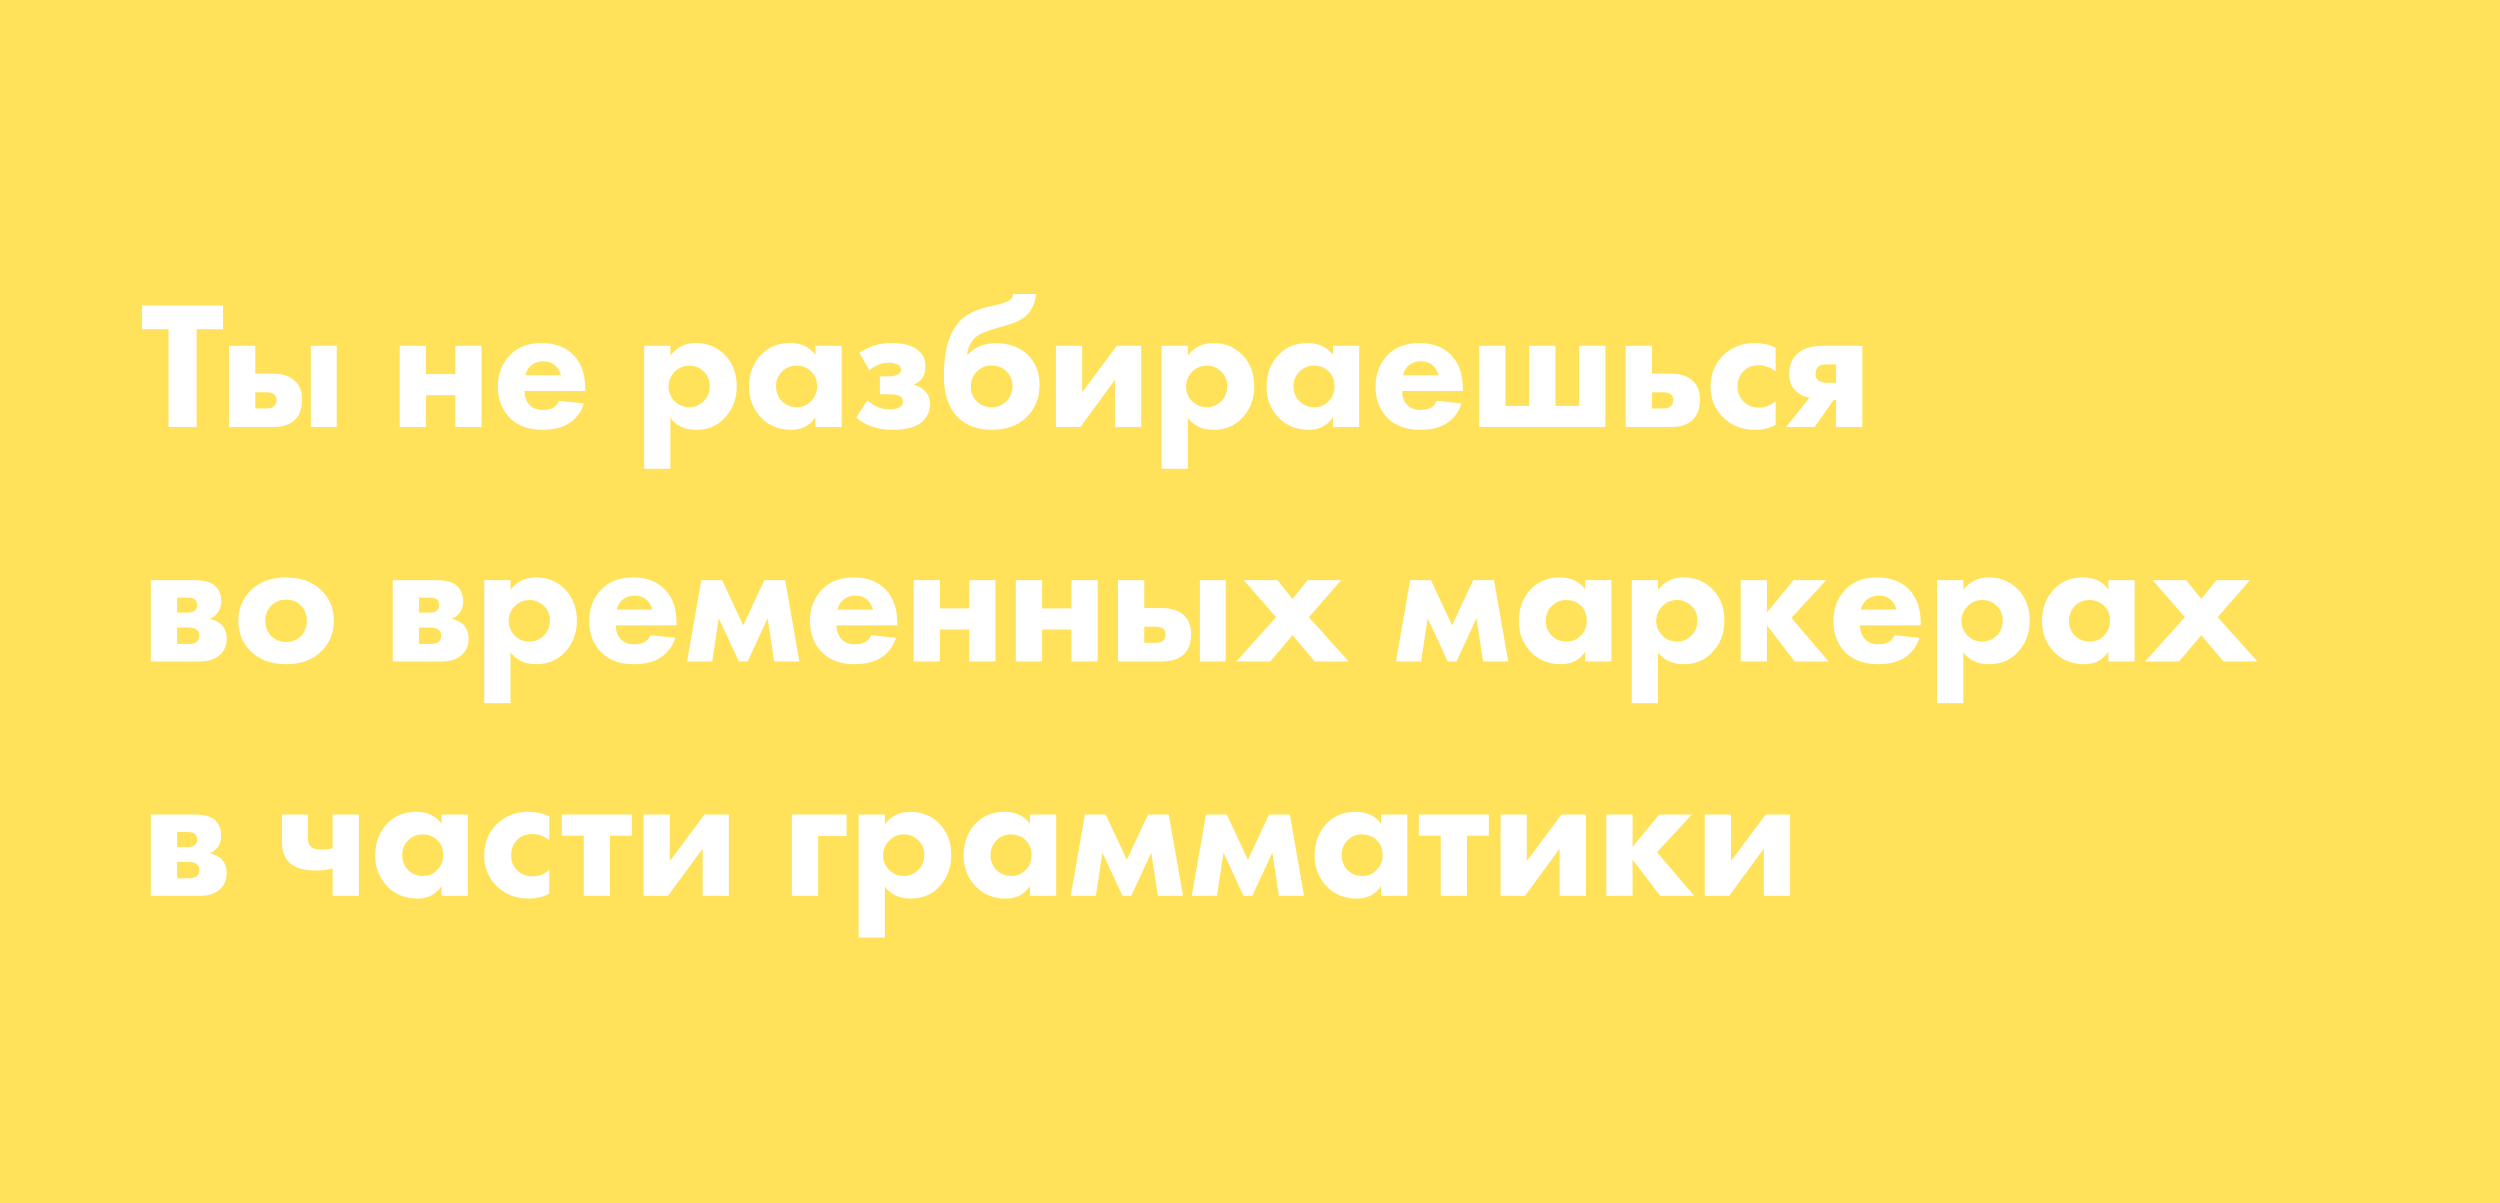 <?xml version="1.0" encoding="UTF-8"?> <svg xmlns="http://www.w3.org/2000/svg" width="480" height="231" viewBox="0 0 480 231" fill="none"> <rect width="480" height="231" fill="#FFE259"></rect> <path d="M42.82 63.205H37.745V82H32.355V63.205H27.28V58.655H42.82V63.205ZM59.68 66.39H64.65V82H59.68V66.39ZM49.005 71.745H52.47C54.313 71.745 55.725 72.235 56.705 73.215C57.568 74.078 58 75.268 58 76.785C58 78.442 57.533 79.725 56.6 80.635C55.666 81.545 54.231 82 52.295 82H43.965V66.39H49.005V71.745ZM49.005 78.43H51.07C51.793 78.43 52.307 78.29 52.61 78.01C52.937 77.73 53.1 77.333 53.1 76.82C53.1 76.33 52.937 75.957 52.61 75.7C52.283 75.443 51.782 75.315 51.105 75.315H49.005V78.43ZM76.743 82V66.39H81.783V71.815H87.418V66.39H92.458V82H87.418V75.875H81.783V82H76.743ZM100.877 72.06H107.702C107.516 71.313 107.177 70.707 106.687 70.24C106.057 69.657 105.264 69.365 104.307 69.365C103.281 69.365 102.429 69.703 101.752 70.38C101.286 70.87 100.994 71.43 100.877 72.06ZM112.357 74.545V75.07H100.702C100.702 76.143 101.017 77.03 101.647 77.73C102.254 78.383 103.117 78.71 104.237 78.71C105.077 78.71 105.754 78.558 106.267 78.255C106.664 78.045 107.026 77.613 107.352 76.96L112.112 77.45C111.576 79.153 110.572 80.46 109.102 81.37C107.819 82.14 106.174 82.525 104.167 82.525C101.507 82.525 99.431 81.778 97.937 80.285C96.374 78.722 95.592 76.715 95.592 74.265C95.592 71.792 96.386 69.738 97.972 68.105C99.466 66.612 101.461 65.865 103.957 65.865C106.594 65.865 108.659 66.647 110.152 68.21C111.622 69.773 112.357 71.885 112.357 74.545ZM128.712 80.215V90.015H123.672V66.39H128.712V68.245C129.925 66.658 131.547 65.865 133.577 65.865C135.794 65.865 137.637 66.6 139.107 68.07C140.67 69.633 141.452 71.663 141.452 74.16C141.452 76.68 140.624 78.768 138.967 80.425C137.567 81.825 135.805 82.525 133.682 82.525C131.465 82.525 129.809 81.755 128.712 80.215ZM132.352 70.205C131.255 70.205 130.322 70.59 129.552 71.36C128.759 72.153 128.362 73.11 128.362 74.23C128.362 75.28 128.735 76.202 129.482 76.995C130.275 77.788 131.232 78.185 132.352 78.185C133.379 78.185 134.277 77.823 135.047 77.1C135.864 76.33 136.272 75.338 136.272 74.125C136.272 72.982 135.875 72.037 135.082 71.29C134.312 70.567 133.402 70.205 132.352 70.205ZM156.56 68.14V66.39H161.6V82H156.56V80.11C155.51 81.72 153.97 82.525 151.94 82.525C149.537 82.525 147.588 81.732 146.095 80.145C144.578 78.535 143.82 76.587 143.82 74.3C143.82 71.71 144.625 69.61 146.235 68C147.658 66.577 149.467 65.865 151.66 65.865C153.807 65.865 155.44 66.623 156.56 68.14ZM152.92 70.205C151.823 70.205 150.902 70.578 150.155 71.325C149.385 72.095 149 73.04 149 74.16C149 75.28 149.35 76.213 150.05 76.96C150.82 77.777 151.812 78.185 153.025 78.185C154.052 78.185 154.927 77.823 155.65 77.1C156.467 76.33 156.875 75.35 156.875 74.16C156.875 72.97 156.49 72.013 155.72 71.29C154.973 70.567 154.04 70.205 152.92 70.205ZM166.908 71.08L164.983 67.72C165.823 67.183 166.686 66.752 167.573 66.425C168.623 66.052 169.848 65.865 171.248 65.865C173.675 65.865 175.436 66.402 176.533 67.475C177.303 68.222 177.688 69.178 177.688 70.345C177.688 71.465 177.373 72.352 176.743 73.005C176.323 73.425 175.88 73.717 175.413 73.88C176.276 74.09 176.976 74.463 177.513 75C178.213 75.677 178.563 76.54 178.563 77.59C178.563 78.85 178.108 79.935 177.198 80.845C176.055 81.965 174.141 82.525 171.458 82.525C169.848 82.525 168.425 82.292 167.188 81.825C166.161 81.428 165.228 80.88 164.388 80.18L166.523 76.855C167.153 77.392 167.795 77.812 168.448 78.115C169.218 78.442 170.023 78.605 170.863 78.605C171.633 78.605 172.24 78.477 172.683 78.22C173.15 77.94 173.383 77.543 173.383 77.03C173.383 76.563 173.138 76.213 172.648 75.98C172.205 75.793 171.598 75.7 170.828 75.7H168.938V72.27H170.373C171.19 72.27 171.82 72.177 172.263 71.99C172.753 71.757 172.998 71.407 172.998 70.94C172.998 70.497 172.741 70.158 172.228 69.925C171.785 69.738 171.26 69.645 170.653 69.645C169.93 69.645 169.241 69.785 168.588 70.065C167.935 70.345 167.375 70.683 166.908 71.08ZM194.519 56.45H198.929C198.766 58.153 198.147 59.518 197.074 60.545C196.304 61.315 195.044 61.945 193.294 62.435L191.544 62.925C189.397 63.532 187.986 64.138 187.309 64.745C186.376 65.608 185.839 66.705 185.699 68.035H185.874C187.181 66.612 188.966 65.9 191.229 65.9C193.749 65.9 195.767 66.635 197.284 68.105C198.824 69.598 199.594 71.512 199.594 73.845C199.594 76.388 198.754 78.477 197.074 80.11C195.441 81.72 193.224 82.525 190.424 82.525C187.741 82.525 185.594 81.755 183.984 80.215C182.141 78.395 181.219 75.712 181.219 72.165C181.219 67.335 182.246 63.823 184.299 61.63C185.512 60.347 187.379 59.425 189.899 58.865L190.844 58.655C192.664 58.258 193.761 57.85 194.134 57.43C194.391 57.15 194.519 56.823 194.519 56.45ZM190.389 70.17C189.269 70.17 188.336 70.543 187.589 71.29C186.796 72.083 186.399 73.063 186.399 74.23C186.399 75.35 186.784 76.295 187.554 77.065C188.301 77.812 189.269 78.185 190.459 78.185C191.462 78.185 192.337 77.847 193.084 77.17C193.971 76.353 194.414 75.327 194.414 74.09C194.414 73.063 194.029 72.142 193.259 71.325C192.489 70.555 191.532 70.17 190.389 70.17ZM202.73 66.39H207.77V75.315L214.42 66.39H219.11V82H214.07V72.935L207.42 82H202.73V66.39ZM228.072 80.215V90.015H223.032V66.39H228.072V68.245C229.286 66.658 230.907 65.865 232.937 65.865C235.154 65.865 236.997 66.6 238.467 68.07C240.031 69.633 240.812 71.663 240.812 74.16C240.812 76.68 239.984 78.768 238.327 80.425C236.927 81.825 235.166 82.525 233.042 82.525C230.826 82.525 229.169 81.755 228.072 80.215ZM231.712 70.205C230.616 70.205 229.682 70.59 228.912 71.36C228.119 72.153 227.722 73.11 227.722 74.23C227.722 75.28 228.096 76.202 228.842 76.995C229.636 77.788 230.592 78.185 231.712 78.185C232.739 78.185 233.637 77.823 234.407 77.1C235.224 76.33 235.632 75.338 235.632 74.125C235.632 72.982 235.236 72.037 234.442 71.29C233.672 70.567 232.762 70.205 231.712 70.205ZM255.92 68.14V66.39H260.96V82H255.92V80.11C254.87 81.72 253.33 82.525 251.3 82.525C248.897 82.525 246.949 81.732 245.455 80.145C243.939 78.535 243.18 76.587 243.18 74.3C243.18 71.71 243.985 69.61 245.595 68C247.019 66.577 248.827 65.865 251.02 65.865C253.167 65.865 254.8 66.623 255.92 68.14ZM252.28 70.205C251.184 70.205 250.262 70.578 249.515 71.325C248.745 72.095 248.36 73.04 248.36 74.16C248.36 75.28 248.71 76.213 249.41 76.96C250.18 77.777 251.172 78.185 252.385 78.185C253.412 78.185 254.287 77.823 255.01 77.1C255.827 76.33 256.235 75.35 256.235 74.16C256.235 72.97 255.85 72.013 255.08 71.29C254.334 70.567 253.4 70.205 252.28 70.205ZM269.383 72.06H276.208C276.022 71.313 275.683 70.707 275.193 70.24C274.563 69.657 273.77 69.365 272.813 69.365C271.787 69.365 270.935 69.703 270.258 70.38C269.792 70.87 269.5 71.43 269.383 72.06ZM280.863 74.545V75.07H269.208C269.208 76.143 269.523 77.03 270.153 77.73C270.76 78.383 271.623 78.71 272.743 78.71C273.583 78.71 274.26 78.558 274.773 78.255C275.17 78.045 275.532 77.613 275.858 76.96L280.618 77.45C280.082 79.153 279.078 80.46 277.608 81.37C276.325 82.14 274.68 82.525 272.673 82.525C270.013 82.525 267.937 81.778 266.443 80.285C264.88 78.722 264.098 76.715 264.098 74.265C264.098 71.792 264.892 69.738 266.478 68.105C267.972 66.612 269.967 65.865 272.463 65.865C275.1 65.865 277.165 66.647 278.658 68.21C280.128 69.773 280.863 71.885 280.863 74.545ZM284.009 82V66.39H289.049V77.94H293.599V66.39H298.639V77.94H303.189V66.39H308.229V82H284.009ZM317.179 71.745H320.889C322.732 71.745 324.144 72.235 325.124 73.215C325.964 74.055 326.384 75.233 326.384 76.75C326.384 78.43 325.917 79.725 324.984 80.635C324.05 81.545 322.615 82 320.679 82H312.139V66.39H317.179V71.745ZM317.179 78.43H319.244C319.967 78.43 320.48 78.29 320.784 78.01C321.11 77.73 321.274 77.333 321.274 76.82C321.274 76.33 321.11 75.957 320.784 75.7C320.457 75.443 319.955 75.315 319.279 75.315H317.179V78.43ZM340.919 66.74V71.325C339.963 70.532 338.866 70.135 337.629 70.135C336.463 70.135 335.506 70.508 334.759 71.255C333.989 72.025 333.604 73.005 333.604 74.195C333.604 75.315 333.954 76.248 334.654 76.995C335.424 77.835 336.439 78.255 337.699 78.255C338.889 78.255 339.963 77.847 340.919 77.03V81.58C339.776 82.21 338.446 82.525 336.929 82.525C334.503 82.525 332.484 81.743 330.874 80.18C329.241 78.593 328.424 76.61 328.424 74.23C328.424 71.757 329.288 69.703 331.014 68.07C332.578 66.6 334.561 65.865 336.964 65.865C338.364 65.865 339.683 66.157 340.919 66.74ZM342.938 82L347.418 76.365C346.344 76.178 345.446 75.723 344.723 75C343.929 74.23 343.533 73.18 343.533 71.85C343.533 70.24 344.011 68.957 344.968 68C346.064 66.927 347.779 66.39 350.113 66.39H357.568V82H352.528V76.785H352.038L348.398 82H342.938ZM352.528 73.495V69.96H350.743C350.019 69.96 349.494 70.088 349.168 70.345C348.771 70.672 348.573 71.15 348.573 71.78C348.573 72.27 348.736 72.678 349.063 73.005C349.436 73.332 350.031 73.495 350.848 73.495H352.528ZM28.96 111.39H37.325C39.122 111.39 40.417 111.728 41.21 112.405C42.05 113.128 42.47 114.143 42.47 115.45C42.47 116.5 42.155 117.34 41.525 117.97C41.198 118.343 40.767 118.623 40.23 118.81C41.14 118.997 41.898 119.37 42.505 119.93C43.182 120.607 43.52 121.493 43.52 122.59C43.52 123.827 43.135 124.83 42.365 125.6C41.432 126.533 40.137 127 38.48 127H28.96V111.39ZM34 117.62H36.065C36.602 117.62 37.022 117.515 37.325 117.305C37.675 117.048 37.85 116.663 37.85 116.15C37.85 115.683 37.698 115.322 37.395 115.065C37.115 114.855 36.648 114.75 35.995 114.75H34V117.62ZM34 123.64H36.275C36.975 123.64 37.477 123.5 37.78 123.22C38.107 122.94 38.27 122.532 38.27 121.995C38.27 121.552 38.107 121.19 37.78 120.91C37.453 120.63 36.882 120.49 36.065 120.49H34V123.64ZM61.753 113.385C63.317 114.948 64.098 116.885 64.098 119.195C64.098 121.505 63.317 123.442 61.753 125.005C60.073 126.685 57.798 127.525 54.928 127.525C52.058 127.525 49.783 126.685 48.103 125.005C46.54 123.442 45.758 121.505 45.758 119.195C45.758 116.885 46.54 114.948 48.103 113.385C49.783 111.705 52.058 110.865 54.928 110.865C57.798 110.865 60.073 111.705 61.753 113.385ZM57.763 116.255C57.017 115.508 56.072 115.135 54.928 115.135C53.785 115.135 52.84 115.508 52.093 116.255C51.323 117.025 50.938 118.005 50.938 119.195C50.938 120.385 51.323 121.365 52.093 122.135C52.84 122.882 53.797 123.255 54.963 123.255C56.083 123.255 57.017 122.882 57.763 122.135C58.533 121.365 58.918 120.385 58.918 119.195C58.918 118.005 58.533 117.025 57.763 116.255ZM75.41 111.39H83.775C85.572 111.39 86.867 111.728 87.66 112.405C88.5 113.128 88.92 114.143 88.92 115.45C88.92 116.5 88.605 117.34 87.975 117.97C87.648 118.343 87.217 118.623 86.68 118.81C87.59 118.997 88.349 119.37 88.955 119.93C89.632 120.607 89.97 121.493 89.97 122.59C89.97 123.827 89.585 124.83 88.815 125.6C87.882 126.533 86.587 127 84.93 127H75.41V111.39ZM80.45 117.62H82.515C83.052 117.62 83.472 117.515 83.775 117.305C84.125 117.048 84.3 116.663 84.3 116.15C84.3 115.683 84.148 115.322 83.845 115.065C83.565 114.855 83.099 114.75 82.445 114.75H80.45V117.62ZM80.45 123.64H82.725C83.425 123.64 83.927 123.5 84.23 123.22C84.557 122.94 84.72 122.532 84.72 121.995C84.72 121.552 84.557 121.19 84.23 120.91C83.903 120.63 83.332 120.49 82.515 120.49H80.45V123.64ZM98.019 125.215V135.015H92.979V111.39H98.019V113.245C99.232 111.658 100.854 110.865 102.884 110.865C105.1 110.865 106.944 111.6 108.414 113.07C109.977 114.633 110.759 116.663 110.759 119.16C110.759 121.68 109.93 123.768 108.274 125.425C106.874 126.825 105.112 127.525 102.989 127.525C100.772 127.525 99.115 126.755 98.019 125.215ZM101.659 115.205C100.562 115.205 99.629 115.59 98.859 116.36C98.065 117.153 97.669 118.11 97.669 119.23C97.669 120.28 98.042 121.202 98.789 121.995C99.582 122.788 100.539 123.185 101.659 123.185C102.685 123.185 103.584 122.823 104.354 122.1C105.17 121.33 105.579 120.338 105.579 119.125C105.579 117.982 105.182 117.037 104.389 116.29C103.619 115.567 102.709 115.205 101.659 115.205ZM118.412 117.06H125.237C125.05 116.313 124.712 115.707 124.222 115.24C123.592 114.657 122.798 114.365 121.842 114.365C120.815 114.365 119.963 114.703 119.287 115.38C118.82 115.87 118.528 116.43 118.412 117.06ZM129.892 119.545V120.07H118.237C118.237 121.143 118.552 122.03 119.182 122.73C119.788 123.383 120.652 123.71 121.772 123.71C122.612 123.71 123.288 123.558 123.802 123.255C124.198 123.045 124.56 122.613 124.887 121.96L129.647 122.45C129.11 124.153 128.107 125.46 126.637 126.37C125.353 127.14 123.708 127.525 121.702 127.525C119.042 127.525 116.965 126.778 115.472 125.285C113.908 123.722 113.127 121.715 113.127 119.265C113.127 116.792 113.92 114.738 115.507 113.105C117 111.612 118.995 110.865 121.492 110.865C124.128 110.865 126.193 111.647 127.687 113.21C129.157 114.773 129.892 116.885 129.892 119.545ZM131.917 127L134.647 111.39H138.637L142.697 120.07L146.757 111.39H150.747L153.477 127H148.647L147.387 118.705L143.537 127H141.857L138.007 118.705L136.747 127H131.917ZM160.794 117.06H167.619C167.433 116.313 167.094 115.707 166.604 115.24C165.974 114.657 165.181 114.365 164.224 114.365C163.198 114.365 162.346 114.703 161.669 115.38C161.203 115.87 160.911 116.43 160.794 117.06ZM172.274 119.545V120.07H160.619C160.619 121.143 160.934 122.03 161.564 122.73C162.171 123.383 163.034 123.71 164.154 123.71C164.994 123.71 165.671 123.558 166.184 123.255C166.581 123.045 166.943 122.613 167.269 121.96L172.029 122.45C171.493 124.153 170.489 125.46 169.019 126.37C167.736 127.14 166.091 127.525 164.084 127.525C161.424 127.525 159.348 126.778 157.854 125.285C156.291 123.722 155.509 121.715 155.509 119.265C155.509 116.792 156.303 114.738 157.889 113.105C159.383 111.612 161.378 110.865 163.874 110.865C166.511 110.865 168.576 111.647 170.069 113.21C171.539 114.773 172.274 116.885 172.274 119.545ZM175.42 127V111.39H180.46V116.815H186.095V111.39H191.135V127H186.095V120.875H180.46V127H175.42ZM195.039 127V111.39H200.079V116.815H205.714V111.39H210.754V127H205.714V120.875H200.079V127H195.039ZM230.373 111.39H235.343V127H230.373V111.39ZM219.698 116.745H223.163C225.007 116.745 226.418 117.235 227.398 118.215C228.262 119.078 228.693 120.268 228.693 121.785C228.693 123.442 228.227 124.725 227.293 125.635C226.36 126.545 224.925 127 222.988 127H214.658V111.39H219.698V116.745ZM219.698 123.43H221.763C222.487 123.43 223 123.29 223.303 123.01C223.63 122.73 223.793 122.333 223.793 121.82C223.793 121.33 223.63 120.957 223.303 120.7C222.977 120.443 222.475 120.315 221.798 120.315H219.698V123.43ZM237.378 127L245.008 118.495L238.813 111.39H245.253L248.158 114.995L251.063 111.39H257.503L251.308 118.495L258.938 127H252.428L248.158 121.96L243.888 127H237.378ZM268.021 127L270.751 111.39H274.741L278.801 120.07L282.861 111.39H286.851L289.581 127H284.751L283.491 118.705L279.641 127H277.961L274.111 118.705L272.851 127H268.021ZM304.353 113.14V111.39H309.393V127H304.353V125.11C303.303 126.72 301.763 127.525 299.733 127.525C297.33 127.525 295.381 126.732 293.888 125.145C292.371 123.535 291.613 121.587 291.613 119.3C291.613 116.71 292.418 114.61 294.028 113C295.451 111.577 297.26 110.865 299.453 110.865C301.6 110.865 303.233 111.623 304.353 113.14ZM300.713 115.205C299.616 115.205 298.695 115.578 297.948 116.325C297.178 117.095 296.793 118.04 296.793 119.16C296.793 120.28 297.143 121.213 297.843 121.96C298.613 122.777 299.605 123.185 300.818 123.185C301.845 123.185 302.72 122.823 303.443 122.1C304.26 121.33 304.668 120.35 304.668 119.16C304.668 117.97 304.283 117.013 303.513 116.29C302.766 115.567 301.833 115.205 300.713 115.205ZM318.341 125.215V135.015H313.301V111.39H318.341V113.245C319.554 111.658 321.176 110.865 323.206 110.865C325.422 110.865 327.266 111.6 328.736 113.07C330.299 114.633 331.081 116.663 331.081 119.16C331.081 121.68 330.252 123.768 328.596 125.425C327.196 126.825 325.434 127.525 323.311 127.525C321.094 127.525 319.437 126.755 318.341 125.215ZM321.981 115.205C320.884 115.205 319.951 115.59 319.181 116.36C318.387 117.153 317.991 118.11 317.991 119.23C317.991 120.28 318.364 121.202 319.111 121.995C319.904 122.788 320.861 123.185 321.981 123.185C323.007 123.185 323.906 122.823 324.676 122.1C325.492 121.33 325.901 120.338 325.901 119.125C325.901 117.982 325.504 117.037 324.711 116.29C323.941 115.567 323.031 115.205 321.981 115.205ZM334.219 127V111.39H339.259V117.585L344.369 111.39H350.634L343.949 118.635L351.089 127H344.579L339.259 120.07V127H334.219ZM357.293 117.06H364.118C363.932 116.313 363.593 115.707 363.103 115.24C362.473 114.657 361.68 114.365 360.723 114.365C359.697 114.365 358.845 114.703 358.168 115.38C357.702 115.87 357.41 116.43 357.293 117.06ZM368.773 119.545V120.07H357.118C357.118 121.143 357.433 122.03 358.063 122.73C358.67 123.383 359.533 123.71 360.653 123.71C361.493 123.71 362.17 123.558 362.683 123.255C363.08 123.045 363.442 122.613 363.768 121.96L368.528 122.45C367.992 124.153 366.988 125.46 365.518 126.37C364.235 127.14 362.59 127.525 360.583 127.525C357.923 127.525 355.847 126.778 354.353 125.285C352.79 123.722 352.008 121.715 352.008 119.265C352.008 116.792 352.802 114.738 354.388 113.105C355.882 111.612 357.877 110.865 360.373 110.865C363.01 110.865 365.075 111.647 366.568 113.21C368.038 114.773 368.773 116.885 368.773 119.545ZM376.959 125.215V135.015H371.919V111.39H376.959V113.245C378.172 111.658 379.794 110.865 381.824 110.865C384.041 110.865 385.884 111.6 387.354 113.07C388.917 114.633 389.699 116.663 389.699 119.16C389.699 121.68 388.871 123.768 387.214 125.425C385.814 126.825 384.052 127.525 381.929 127.525C379.712 127.525 378.056 126.755 376.959 125.215ZM380.599 115.205C379.502 115.205 378.569 115.59 377.799 116.36C377.006 117.153 376.609 118.11 376.609 119.23C376.609 120.28 376.982 121.202 377.729 121.995C378.522 122.788 379.479 123.185 380.599 123.185C381.626 123.185 382.524 122.823 383.294 122.1C384.111 121.33 384.519 120.338 384.519 119.125C384.519 117.982 384.122 117.037 383.329 116.29C382.559 115.567 381.649 115.205 380.599 115.205ZM404.807 113.14V111.39H409.847V127H404.807V125.11C403.757 126.72 402.217 127.525 400.187 127.525C397.784 127.525 395.835 126.732 394.342 125.145C392.825 123.535 392.067 121.587 392.067 119.3C392.067 116.71 392.872 114.61 394.482 113C395.905 111.577 397.714 110.865 399.907 110.865C402.054 110.865 403.687 111.623 404.807 113.14ZM401.167 115.205C400.07 115.205 399.149 115.578 398.402 116.325C397.632 117.095 397.247 118.04 397.247 119.16C397.247 120.28 397.597 121.213 398.297 121.96C399.067 122.777 400.059 123.185 401.272 123.185C402.299 123.185 403.174 122.823 403.897 122.1C404.714 121.33 405.122 120.35 405.122 119.16C405.122 117.97 404.737 117.013 403.967 116.29C403.22 115.567 402.287 115.205 401.167 115.205ZM411.865 127L419.495 118.495L413.3 111.39H419.74L422.645 114.995L425.55 111.39H431.99L425.795 118.495L433.425 127H426.915L422.645 121.96L418.375 127H411.865ZM28.96 156.39H37.325C39.122 156.39 40.417 156.728 41.21 157.405C42.05 158.128 42.47 159.143 42.47 160.45C42.47 161.5 42.155 162.34 41.525 162.97C41.198 163.343 40.767 163.623 40.23 163.81C41.14 163.997 41.898 164.37 42.505 164.93C43.182 165.607 43.52 166.493 43.52 167.59C43.52 168.827 43.135 169.83 42.365 170.6C41.432 171.533 40.137 172 38.48 172H28.96V156.39ZM34 162.62H36.065C36.602 162.62 37.022 162.515 37.325 162.305C37.675 162.048 37.85 161.663 37.85 161.15C37.85 160.683 37.698 160.322 37.395 160.065C37.115 159.855 36.648 159.75 35.995 159.75H34V162.62ZM34 168.64H36.275C36.975 168.64 37.477 168.5 37.78 168.22C38.107 167.94 38.27 167.532 38.27 166.995C38.27 166.552 38.107 166.19 37.78 165.91C37.453 165.63 36.882 165.49 36.065 165.49H34V168.64ZM63.867 172V166.75C62.841 167.007 61.791 167.135 60.717 167.135C58.337 167.135 56.622 166.633 55.572 165.63C54.616 164.72 54.137 163.378 54.137 161.605V156.39H59.107V160.905C59.107 161.675 59.317 162.247 59.737 162.62C60.134 162.97 60.811 163.145 61.767 163.145C62.561 163.145 63.261 163.04 63.867 162.83V156.39H68.907V172H63.867ZM84.782 158.14V156.39H89.823V172H84.782V170.11C83.733 171.72 82.192 172.525 80.162 172.525C77.759 172.525 75.811 171.732 74.317 170.145C72.801 168.535 72.043 166.587 72.043 164.3C72.043 161.71 72.847 159.61 74.457 158C75.881 156.577 77.689 155.865 79.882 155.865C82.029 155.865 83.662 156.623 84.782 158.14ZM81.142 160.205C80.046 160.205 79.124 160.578 78.377 161.325C77.608 162.095 77.222 163.04 77.222 164.16C77.222 165.28 77.573 166.213 78.272 166.96C79.043 167.777 80.034 168.185 81.248 168.185C82.274 168.185 83.149 167.823 83.873 167.1C84.689 166.33 85.097 165.35 85.097 164.16C85.097 162.97 84.713 162.013 83.942 161.29C83.196 160.567 82.263 160.205 81.142 160.205ZM105.456 156.74V161.325C104.499 160.532 103.402 160.135 102.166 160.135C100.999 160.135 100.042 160.508 99.296 161.255C98.525 162.025 98.141 163.005 98.141 164.195C98.141 165.315 98.49 166.248 99.191 166.995C99.96 167.835 100.976 168.255 102.236 168.255C103.426 168.255 104.499 167.847 105.456 167.03V171.58C104.312 172.21 102.982 172.525 101.466 172.525C99.039 172.525 97.02 171.743 95.41 170.18C93.777 168.593 92.96 166.61 92.96 164.23C92.96 161.757 93.824 159.703 95.55 158.07C97.114 156.6 99.097 155.865 101.501 155.865C102.901 155.865 104.219 156.157 105.456 156.74ZM121.316 160.45H117.116V172H112.076V160.45H107.876V156.39H121.316V160.45ZM123.569 156.39H128.609V165.315L135.259 156.39H139.949V172H134.909V162.935L128.259 172H123.569V156.39ZM152.041 172V156.39H162.541V160.52H157.081V172H152.041ZM169.898 170.215V180.015H164.858V156.39H169.898V158.245C171.112 156.658 172.733 155.865 174.763 155.865C176.98 155.865 178.823 156.6 180.293 158.07C181.857 159.633 182.638 161.663 182.638 164.16C182.638 166.68 181.81 168.768 180.153 170.425C178.753 171.825 176.992 172.525 174.868 172.525C172.652 172.525 170.995 171.755 169.898 170.215ZM173.538 160.205C172.442 160.205 171.508 160.59 170.738 161.36C169.945 162.153 169.548 163.11 169.548 164.23C169.548 165.28 169.922 166.202 170.668 166.995C171.462 167.788 172.418 168.185 173.538 168.185C174.565 168.185 175.463 167.823 176.233 167.1C177.05 166.33 177.458 165.338 177.458 164.125C177.458 162.982 177.062 162.037 176.268 161.29C175.498 160.567 174.588 160.205 173.538 160.205ZM197.746 158.14V156.39H202.786V172H197.746V170.11C196.696 171.72 195.156 172.525 193.126 172.525C190.723 172.525 188.775 171.732 187.281 170.145C185.765 168.535 185.006 166.587 185.006 164.3C185.006 161.71 185.811 159.61 187.421 158C188.845 156.577 190.653 155.865 192.846 155.865C194.993 155.865 196.626 156.623 197.746 158.14ZM194.106 160.205C193.01 160.205 192.088 160.578 191.341 161.325C190.571 162.095 190.186 163.04 190.186 164.16C190.186 165.28 190.536 166.213 191.236 166.96C192.006 167.777 192.998 168.185 194.211 168.185C195.238 168.185 196.113 167.823 196.836 167.1C197.653 166.33 198.061 165.35 198.061 164.16C198.061 162.97 197.676 162.013 196.906 161.29C196.16 160.567 195.226 160.205 194.106 160.205ZM205.574 172L208.304 156.39H212.294L216.354 165.07L220.414 156.39H224.404L227.134 172H222.304L221.044 163.705L217.194 172H215.514L211.664 163.705L210.404 172H205.574ZM228.817 172L231.547 156.39H235.537L239.597 165.07L243.657 156.39H247.647L250.377 172H245.547L244.287 163.705L240.437 172H238.757L234.907 163.705L233.647 172H228.817ZM265.149 158.14V156.39H270.189V172H265.149V170.11C264.099 171.72 262.559 172.525 260.529 172.525C258.125 172.525 256.177 171.732 254.684 170.145C253.167 168.535 252.409 166.587 252.409 164.3C252.409 161.71 253.214 159.61 254.824 158C256.247 156.577 258.055 155.865 260.249 155.865C262.395 155.865 264.029 156.623 265.149 158.14ZM261.509 160.205C260.412 160.205 259.49 160.578 258.744 161.325C257.974 162.095 257.589 163.04 257.589 164.16C257.589 165.28 257.939 166.213 258.639 166.96C259.409 167.777 260.4 168.185 261.614 168.185C262.64 168.185 263.515 167.823 264.239 167.1C265.055 166.33 265.464 165.35 265.464 164.16C265.464 162.97 265.079 162.013 264.309 161.29C263.562 160.567 262.629 160.205 261.509 160.205ZM285.857 160.45H281.657V172H276.617V160.45H272.417V156.39H285.857V160.45ZM288.11 156.39H293.15V165.315L299.8 156.39H304.49V172H299.45V162.935L292.8 172H288.11V156.39ZM308.413 172V156.39H313.453V162.585L318.563 156.39H324.828L318.143 163.635L325.283 172H318.773L313.453 165.07V172H308.413ZM327.314 156.39H332.354V165.315L339.004 156.39H343.694V172H338.654V162.935L332.004 172H327.314V156.39Z" fill="white"></path> </svg> 